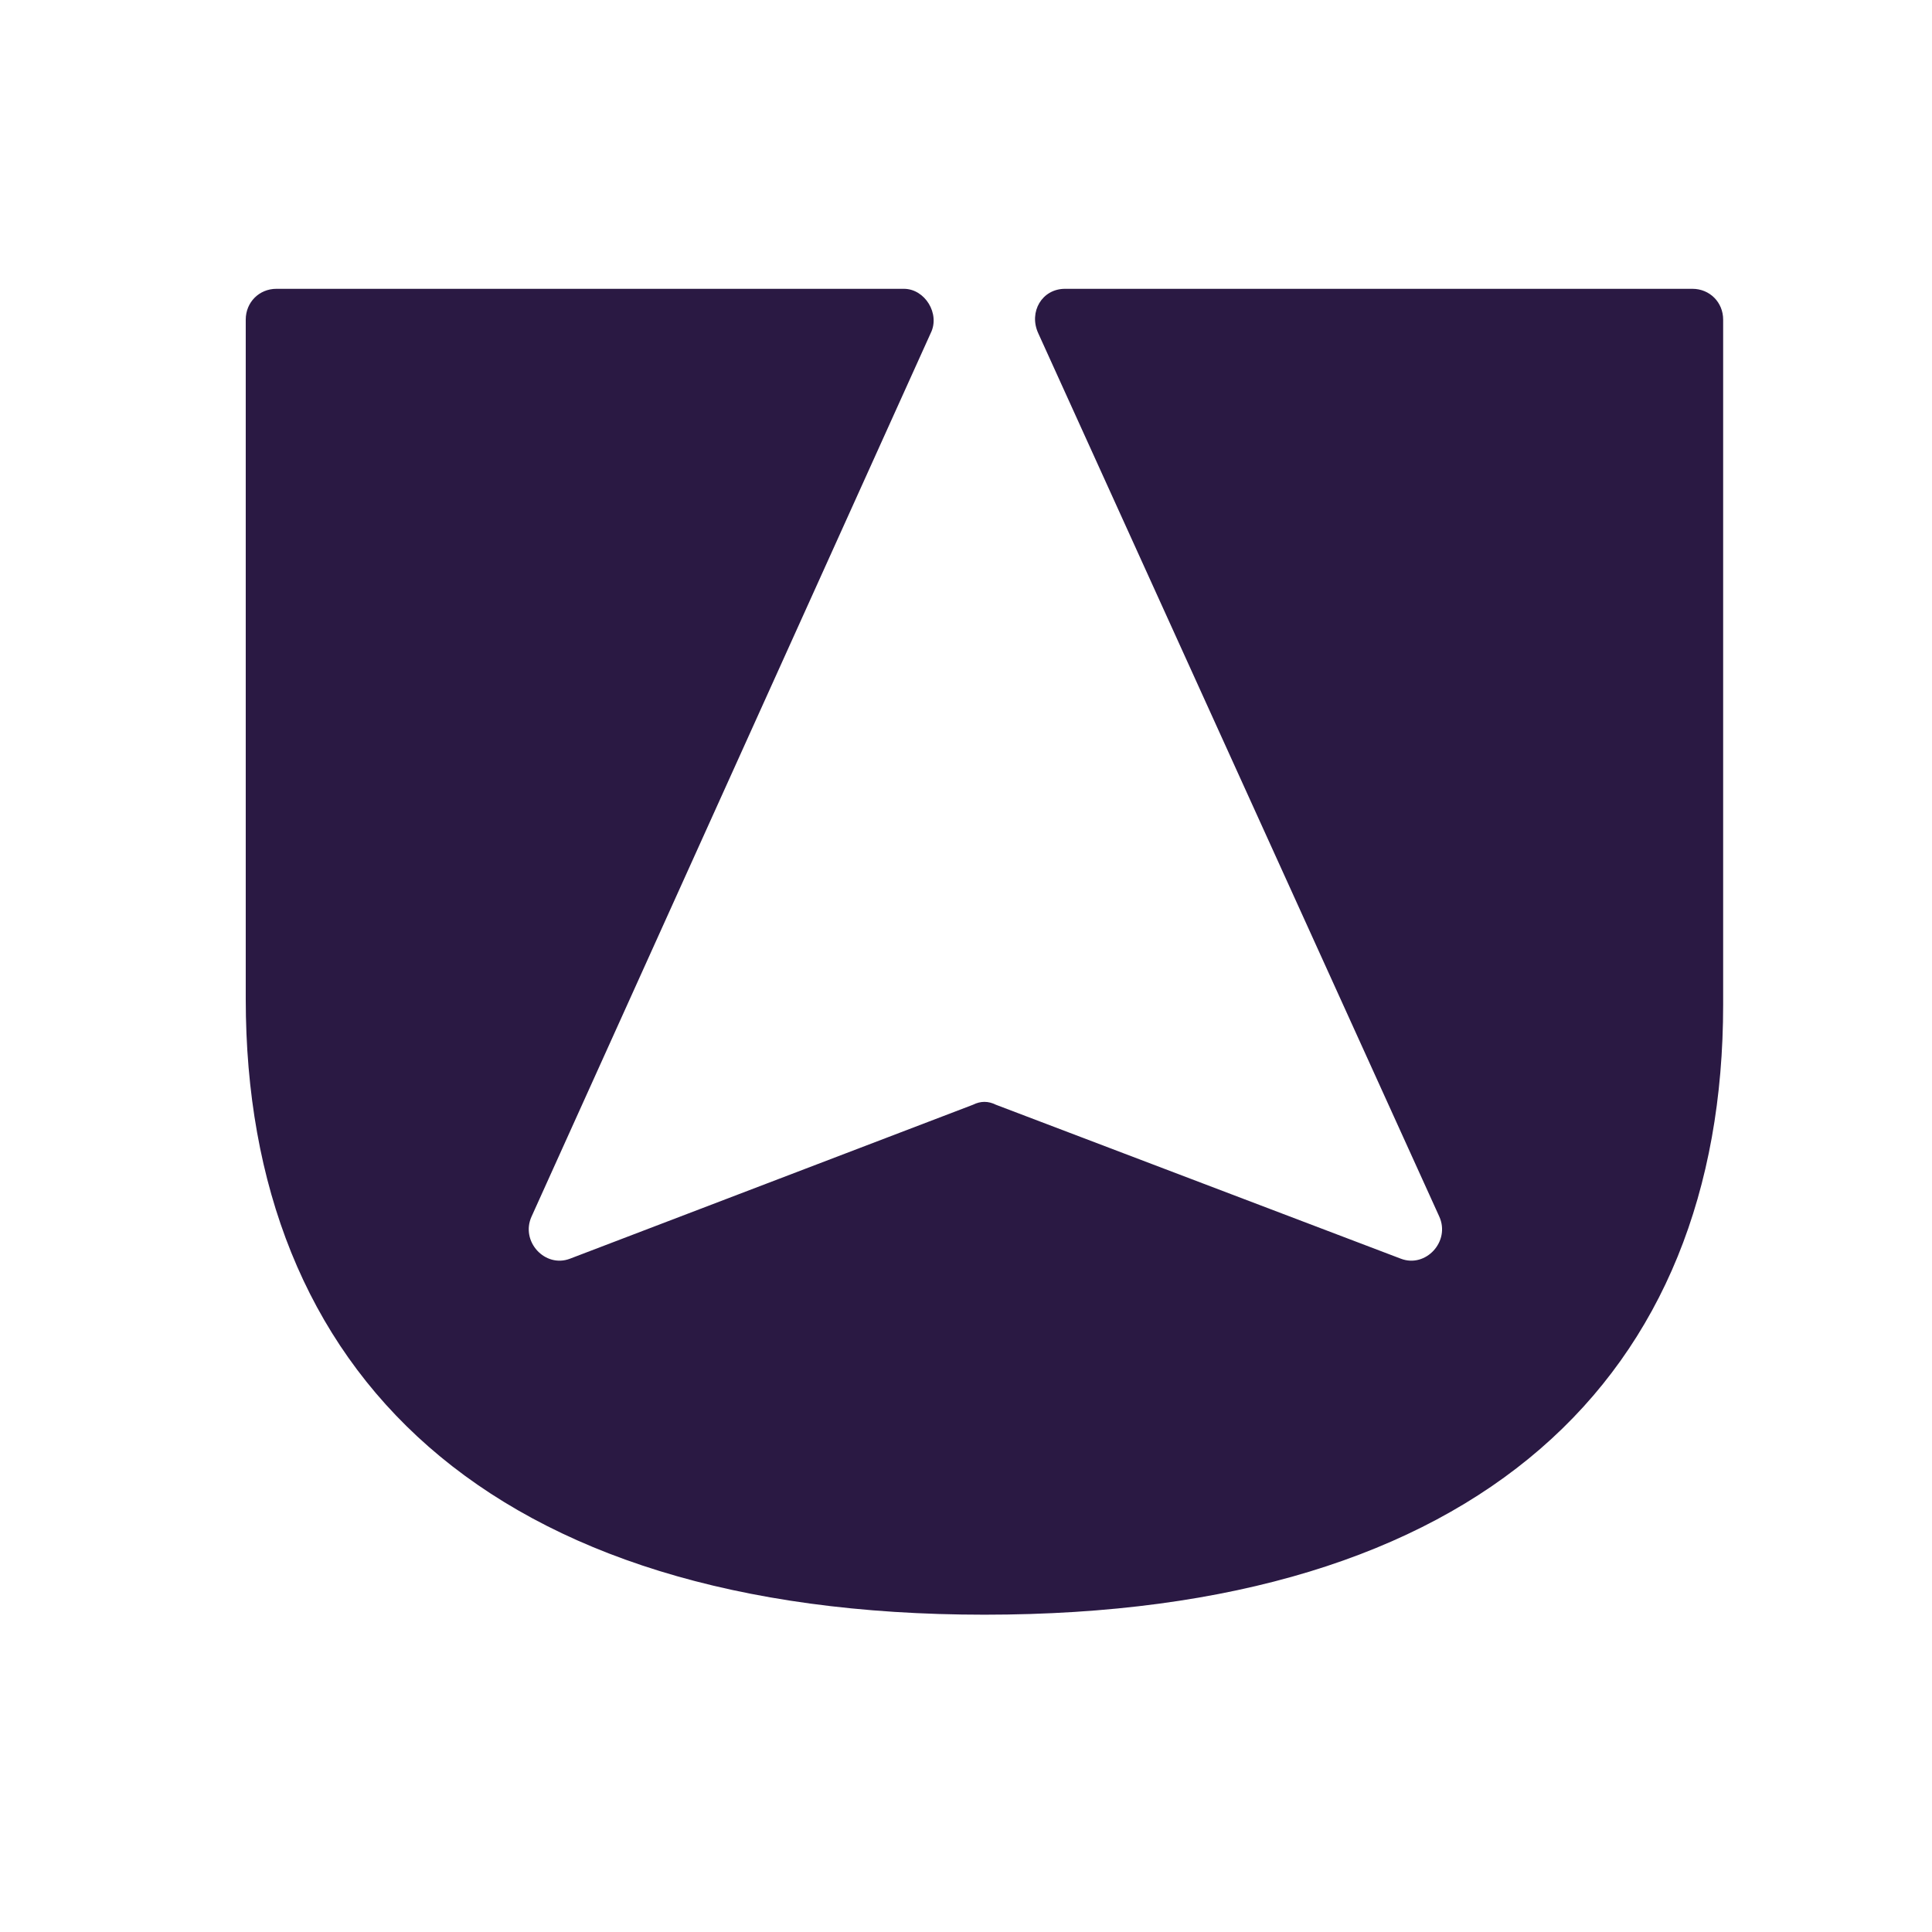 <svg width="51" height="51" viewBox="0 0 51 51" fill="none" xmlns="http://www.w3.org/2000/svg">
<path d="M7.297 7.624C6.841 7.624 6.487 7.98 6.487 8.437V26.369C6.487 36.223 12.869 42.624 25.987 42.624C39.105 42.624 45.487 36.325 45.487 26.521V8.437C45.487 7.98 45.132 7.624 44.676 7.624H28.114C27.506 7.624 27.152 8.234 27.405 8.792L37.991 32.109C38.295 32.769 37.636 33.48 36.978 33.226L26.291 29.163C26.088 29.061 25.886 29.061 25.683 29.163L15.047 33.226C14.388 33.48 13.73 32.769 14.034 32.109L24.569 8.792C24.822 8.284 24.417 7.624 23.86 7.624H7.297Z" fill="#2A1943"/>
</svg>